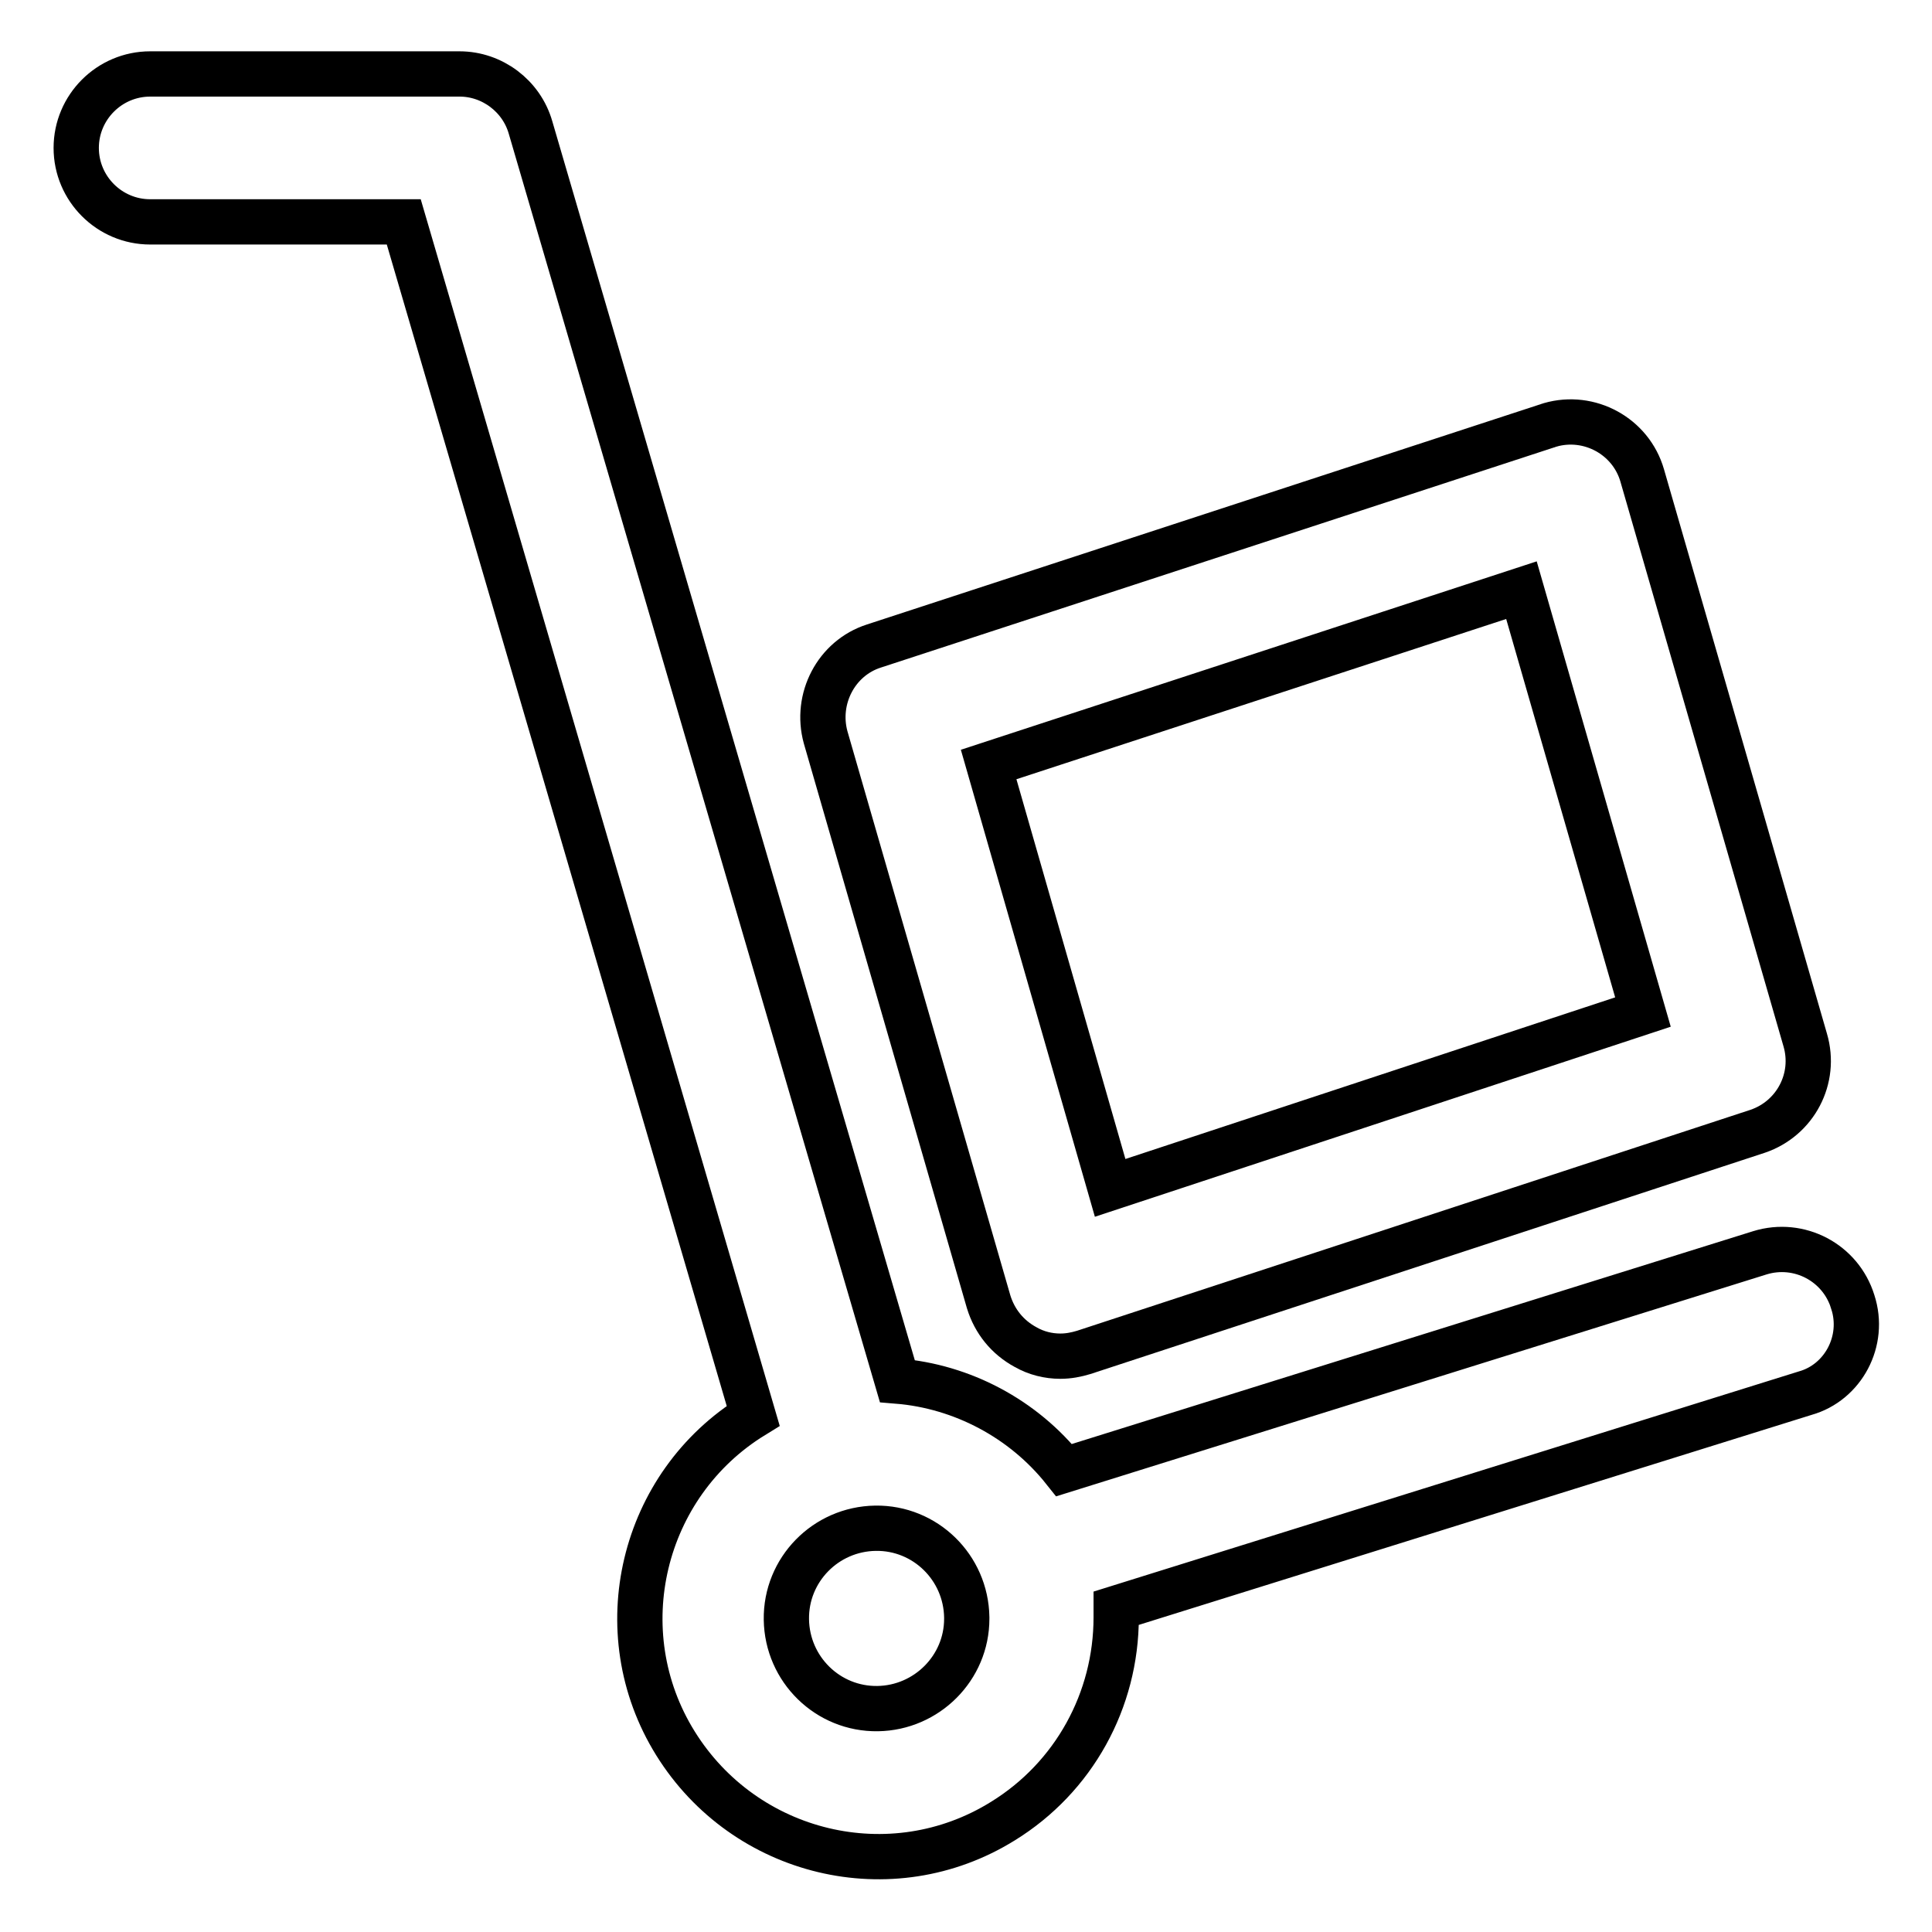 <?xml version="1.0" encoding="utf-8"?>
<!-- Svg Vector Icons : http://www.onlinewebfonts.com/icon -->
<!DOCTYPE svg PUBLIC "-//W3C//DTD SVG 1.1//EN" "http://www.w3.org/Graphics/SVG/1.1/DTD/svg11.dtd">
<svg version="1.1" xmlns="http://www.w3.org/2000/svg" xmlns:xlink="http://www.w3.org/1999/xlink" x="0px" y="0px" viewBox="0 0 256 256" enable-background="new 0 0 256 256" xml:space="preserve">
<g> <path stroke-width="6" fill-opacity="0" stroke="#000000"  d="M245.5,172.5c-1.6-5.2-7.1-8.1-12.3-6.5c0,0,0,0,0,0L141,194.8c-5.4-6.8-13.5-11.1-22.1-11.8L70.3,16.9 c-1.2-4.2-5.1-7.1-9.4-7.1h-41c-5.4,0-9.8,4.4-9.8,9.8s4.4,9.8,9.8,9.8h33.6l46.3,158.2c-14.8,9.1-19.5,28.6-10.3,43.4 s28.6,19.5,43.4,10.3c9.4-5.8,15-16,15-27v-1.2l91.3-28.5C244.2,183.2,247.2,177.7,245.5,172.5 C245.6,172.5,245.6,172.5,245.5,172.5L245.5,172.5z M116.3,226.4c-6.6,0.1-12-5.2-12.1-11.8c-0.1-6.6,5.2-12,11.8-12.1 c6.6-0.1,12,5.2,12.1,11.8c0,0.1,0,0.1,0,0.2C128.1,221,122.8,226.3,116.3,226.4z"/> <path stroke-width="6" fill-opacity="0" stroke="#000000"  d="M131,172.5c0.8,2.6,2.5,4.7,4.9,6c1.4,0.8,3,1.2,4.6,1.2c1.1,0,2.1-0.2,3.1-0.5l89.3-29.3 c5-1.7,7.8-7,6.3-12.1L217.6,63c-1.5-5.2-7-8.2-12.2-6.7c-0.1,0-0.2,0.1-0.3,0.1l-89.3,29.2c-5,1.6-7.8,7-6.4,12.1L131,172.5z  M201.6,78.2l16.1,55.9l-70.6,23.3L131,101.3L201.6,78.2z"/></g>
</svg>